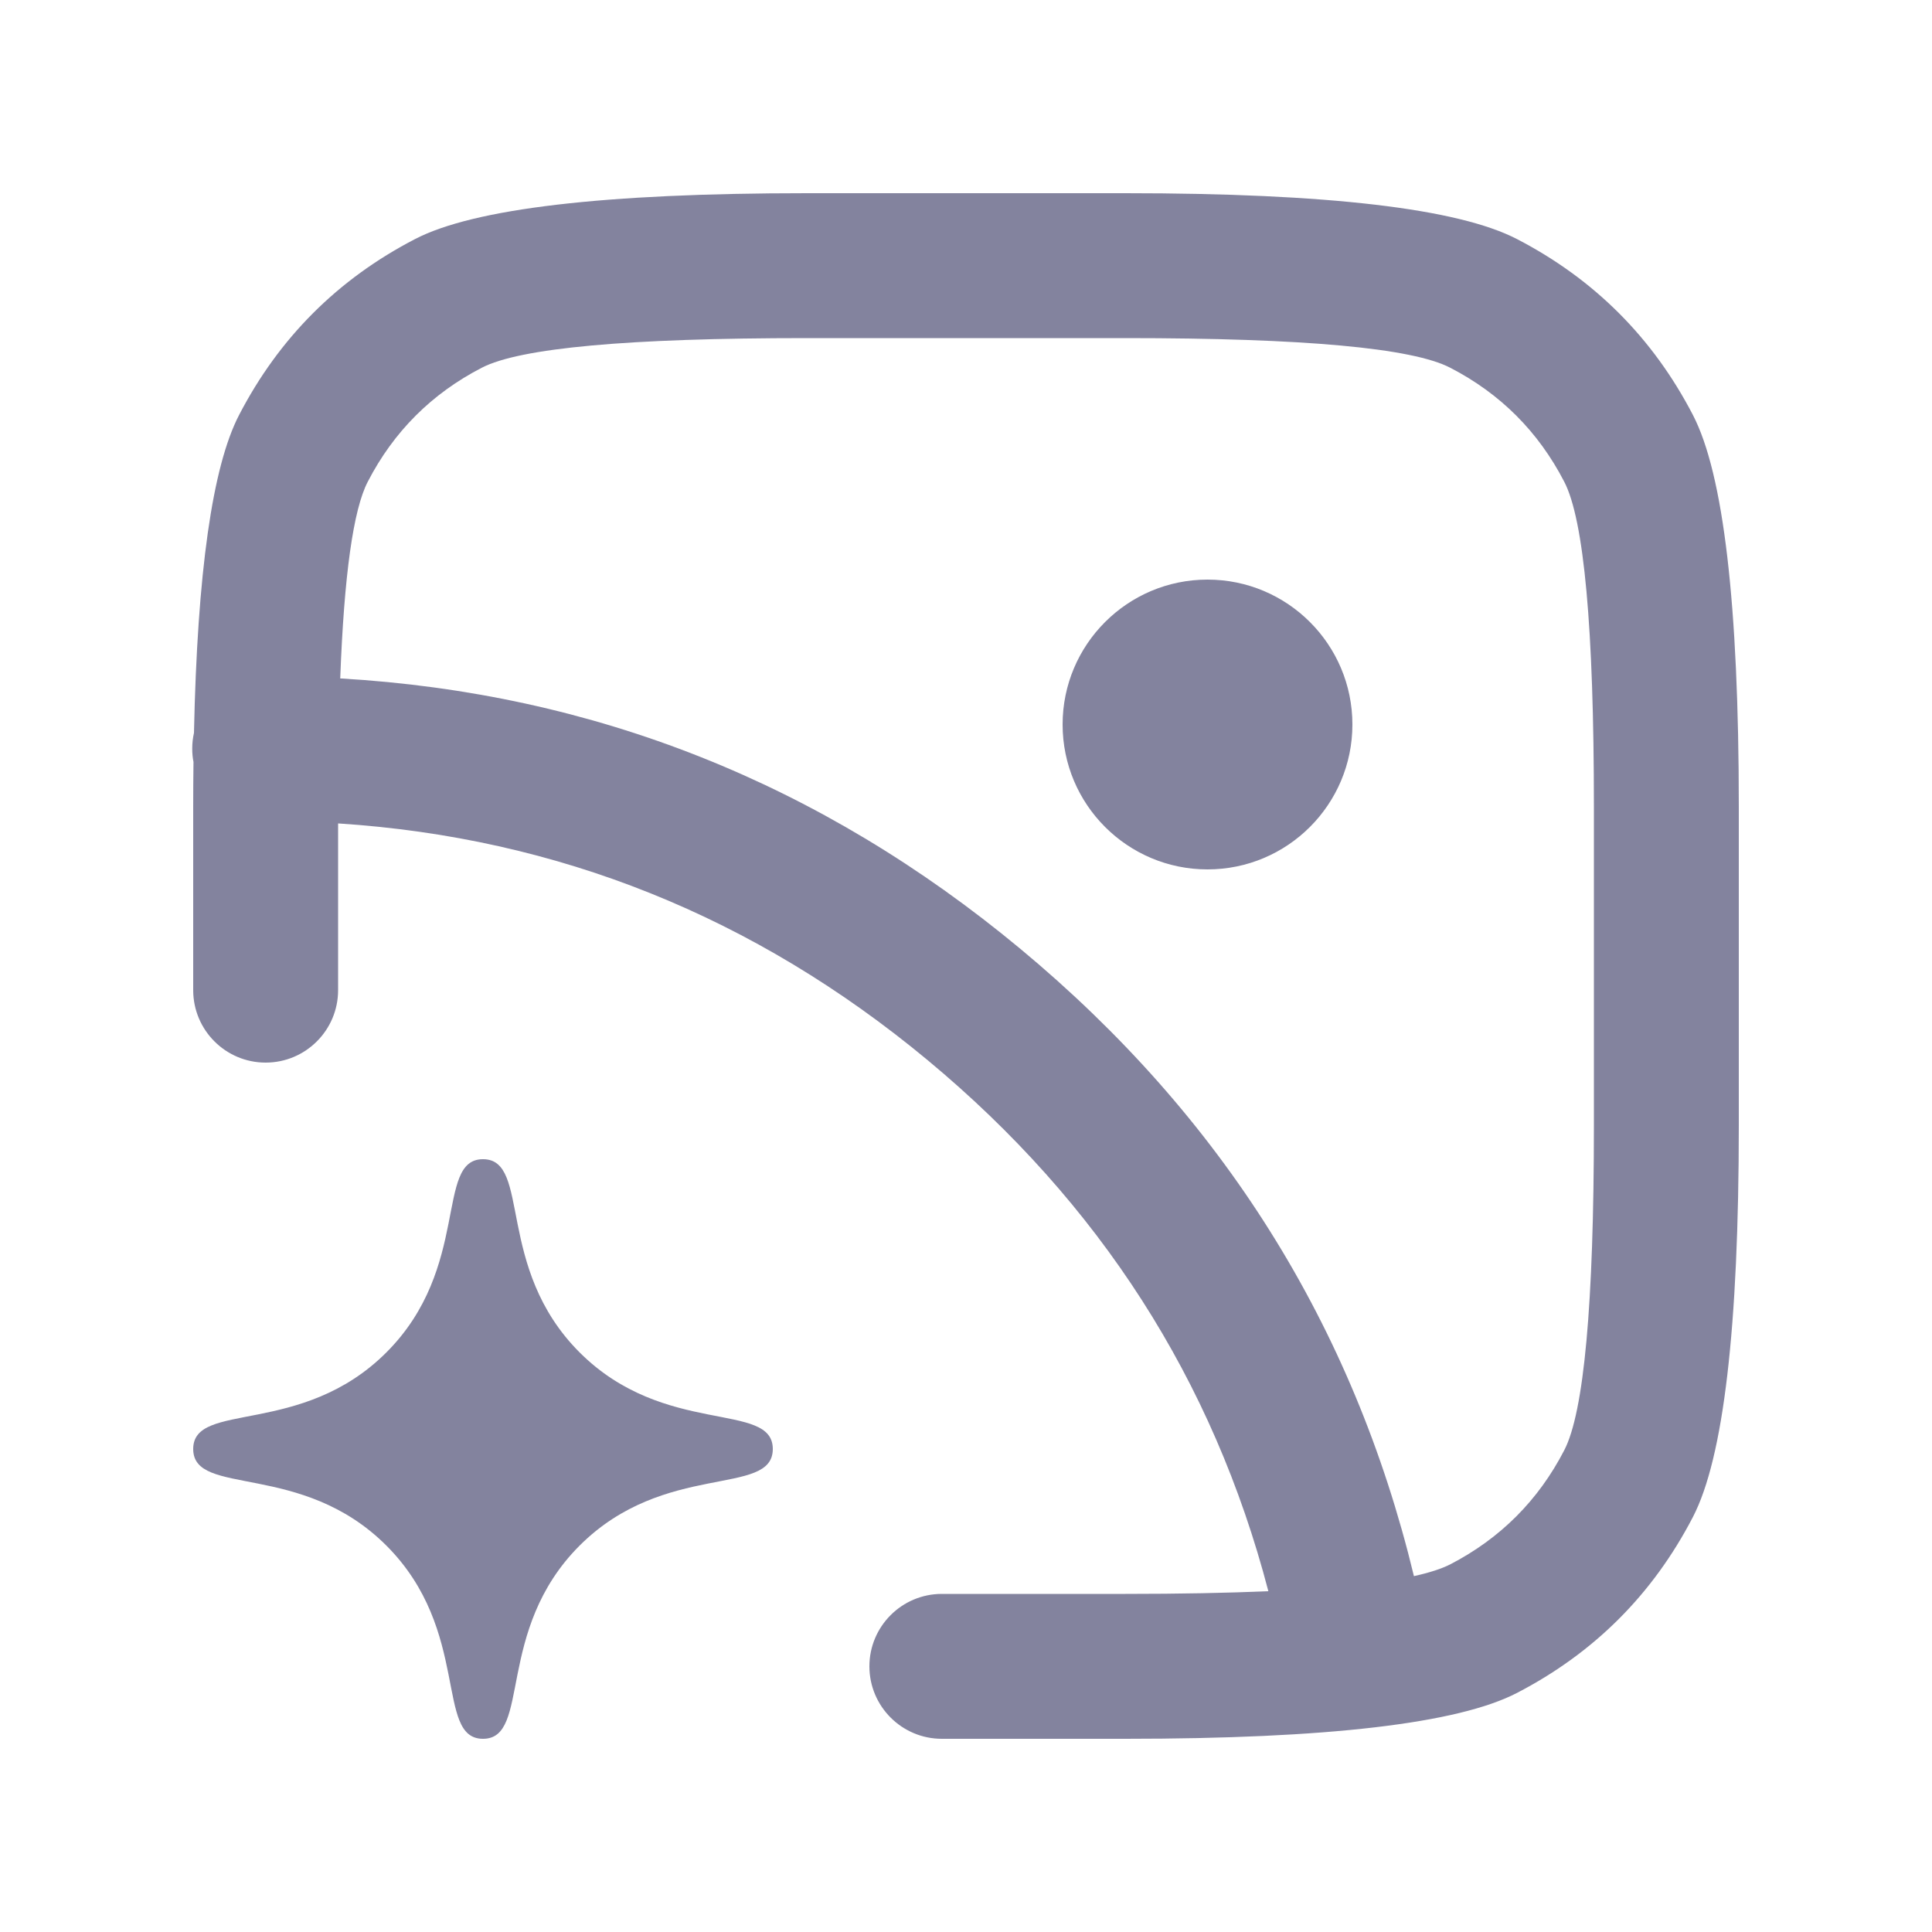 <svg xmlns="http://www.w3.org/2000/svg" xmlns:xlink="http://www.w3.org/1999/xlink" fill="none" version="1.1" width="20" height="20" viewBox="0 0 20 20"><defs><clipPath id="master_svg0_9581_12744"><rect x="0" y="0" width="20" height="20" rx="0"/></clipPath></defs><g clip-path="url(#master_svg0_9581_12744)"><g><path d="M9.75,16.5L11.65,16.5Q12.49,16.5,13.13,16.472Q12.274,13.193,9.602,10.974Q6.916,8.745,3.5,8.524L3.5,10.25C3.5,10.664,3.164,11,2.75,11C2.336,11,2,10.664,2,10.25L2,8.35Q2,8.113,2.003,7.888C1.994,7.843,1.99,7.797,1.99,7.75C1.99,7.694,1.996,7.64,2.008,7.587Q2.06,5.096,2.475,4.296Q3.097,3.097,4.296,2.475Q5.212,2,8.35,2L11.65,2Q14.788,2,15.704,2.475Q16.903,3.097,17.525,4.296Q18,5.212,18,8.35L18,11.65Q18,14.788,17.525,15.704Q16.903,16.903,15.704,17.525Q14.788,18,11.65,18L9.75,18C9.336,18,9,17.664,9,17.25C9,16.836,9.336,16.5,9.75,16.5ZM10.56,9.82Q13.698,12.425,14.637,16.316Q14.88,16.262,15.013,16.194Q15.791,15.791,16.193,15.013Q16.5,14.422,16.5,11.65L16.5,8.35Q16.5,5.578,16.193,4.987Q15.791,4.209,15.013,3.807Q14.422,3.5,11.65,3.5L8.35,3.5Q5.578,3.5,4.987,3.807Q4.209,4.209,3.807,4.987Q3.582,5.42,3.522,7.023Q7.466,7.252,10.56,9.82ZM12.5,9C13.328,9,14,8.328,14,7.5C14,6.672,13.328,6,12.5,6C11.672,6,11,6.672,11,7.5C11,8.328,11.672,9,12.5,9ZM4,16C3.121,15.121,2,15.5,2,15C2,14.5,3.121,14.879,4,14C4.879,13.121,4.5,12,5,12C5.5,12,5.121,13.121,6,14C6.879,14.879,8,14.5,8,15C8,15.5,6.879,15.121,6,16C5.121,16.879,5.5,18,5,18C4.5,18,4.879,16.879,4,16Z" fill-rule="evenodd" fill="#83839E" fill-opacity="1"/></g></g></svg>